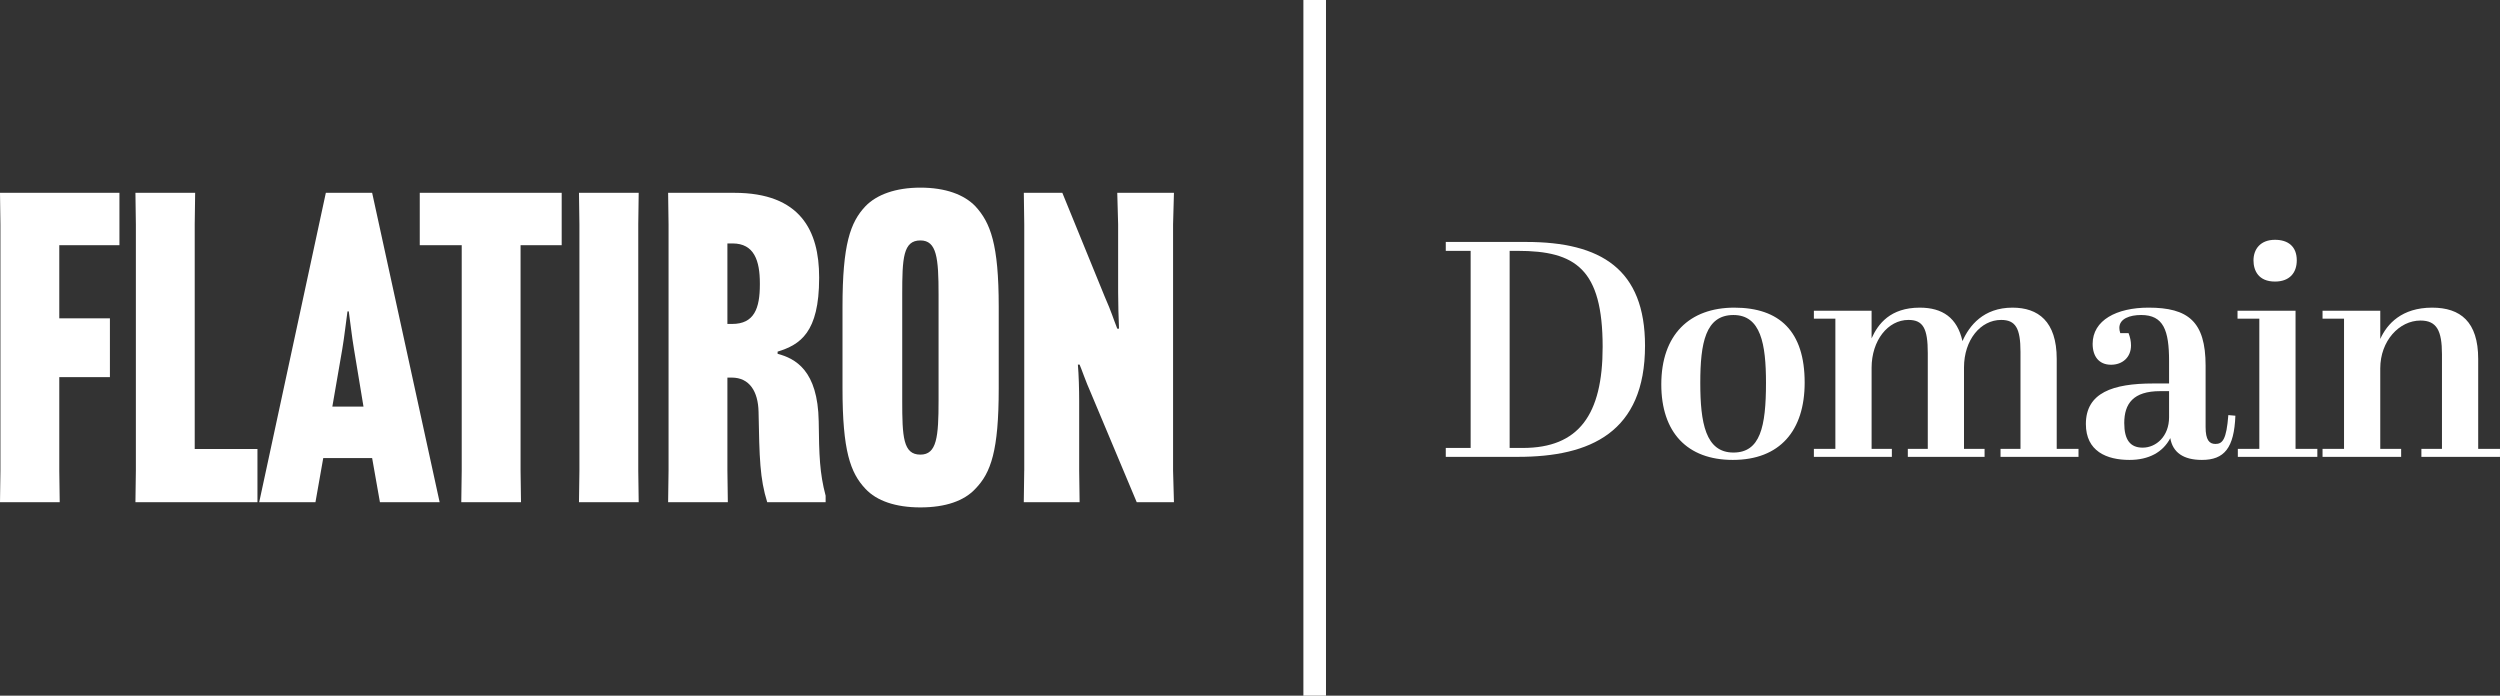 <?xml version="1.0" encoding="UTF-8"?><svg id="Layer_1" xmlns="http://www.w3.org/2000/svg" viewBox="0 0 230.004 64"><rect x="0" y="0" width="230.004" height="64" fill="#333333" stroke="none"/><defs><style>.cls-1{fill:#fff;}</style></defs><path class="cls-1" d="M5.454,34.699v8.599l.04,2.906H0l.04-2.906v-22.652l-.04-2.906h10.988v4.817h-5.534v6.728h4.658v5.414h-4.658Z"/><path class="cls-1" d="M12.46,46.205l.04-2.906v-22.652l-.04-2.906h5.494l-.04,2.906v20.662h5.772v4.896h-11.227Z"/><path class="cls-1" d="M29.022,46.205h-5.175l6.131-28.464h4.26l6.21,28.464h-5.494l-.717-4.061h-4.498l-.717,4.061ZM30.575,37.407h2.866l-.875-5.295c-.199-1.154-.358-2.667-.478-3.463h-.119c-.12.796-.279,2.309-.478,3.463l-.915,5.295Z"/><path class="cls-1" d="M47.893,22.557v20.741l.04,2.906h-5.494l.04-2.906v-20.741h-3.861v-4.817h13.058v4.817h-3.782Z"/><path class="cls-1" d="M58.761,17.74l-.04,2.906v22.652l.04,2.906h-5.494l.04-2.906v-22.652l-.04-2.906h5.494Z"/><path class="cls-1" d="M66.922,34.739v8.559l.04,2.906h-5.494l.04-2.906v-22.652l-.04-2.906h6.091c6.091,0,7.803,3.503,7.803,7.763v.08c0,5.016-1.752,6.131-3.822,6.768v.199c1.632.438,3.702,1.513,3.782,6.21.04,3.145.08,4.737.637,6.847v.597h-5.375c-.677-2.189-.716-4.021-.796-8.32-.04-1.871-.836-3.145-2.468-3.145h-.398ZM66.922,29.803h.438c2.03,0,2.548-1.433,2.548-3.623v-.12c0-2.07-.518-3.663-2.508-3.663h-.478v7.405Z"/><path class="cls-1" d="M79.622,44.971c-1.393-1.473-2.11-3.503-2.11-9.236v-7.524c0-5.733.717-7.763,2.11-9.236,1.035-1.075,2.787-1.712,5.056-1.712,2.309,0,4.021.637,5.056,1.712,1.394,1.513,2.15,3.503,2.15,9.236v7.524c0,5.733-.716,7.763-2.15,9.236-1.035,1.114-2.747,1.711-5.056,1.711-2.269,0-4.021-.597-5.056-1.711ZM83.006,36.849c0,3.344.08,4.977,1.672,4.977,1.513,0,1.672-1.632,1.672-4.977v-9.753c0-3.344-.159-4.976-1.672-4.976-1.592,0-1.672,1.632-1.672,4.976v9.753Z"/><path class="cls-1" d="M94.233,43.298v-22.652l-.04-2.906h3.543l3.901,9.555c.677,1.552.716,1.831,1.154,2.946h.159c-.04-.956-.08-2.349-.08-3.344v-6.25l-.08-2.906h5.215l-.08,2.906v22.652l.08,2.906h-3.424l-4.26-10.151c-.398-.876-.836-2.15-.995-2.508h-.159c.08.915.119,2.309.119,3.344v6.409l.04,2.906h-5.136l.04-2.906Z"/><path class="cls-1" d="M139.651,42.031h-6.637v-.819h2.288v-18.133h-2.288v-.819h7.4c6.892,0,10.931,2.514,10.931,9.547,0,7.965-5.027,10.224-11.693,10.224ZM140.103,41.212c5.14,0,7.343-3.051,7.343-9.293,0-7.174-2.485-8.84-7.823-8.84h-.734v18.133h1.214Z"/><path class="cls-1" d="M159.564,28.304c4.152,0,6.468,2.175,6.468,6.892,0,4.434-2.288,7.117-6.609,7.117-4.208,0-6.581-2.542-6.581-6.948,0-4.576,2.599-7.061,6.722-7.061ZM159.48,28.982c-2.57,0-3.051,2.57-3.051,6.242s.48,6.411,3.051,6.411c2.457,0,2.994-2.344,2.994-6.411,0-3.587-.48-6.242-2.994-6.242Z"/><path class="cls-1" d="M172.189,28.586v2.542c.593-1.327,1.723-2.824,4.435-2.824,2.09,0,3.446.932,3.926,3.079.622-1.412,1.92-3.079,4.604-3.079,2.344,0,4.067,1.243,4.067,4.717v8.275h2.005v.734h-7.174v-.734h1.836v-8.925c0-2.175-.452-2.937-1.78-2.937-1.892,0-3.417,1.836-3.417,4.377v7.485h1.893v.734h-7.061v-.734h1.836v-8.812c0-2.26-.424-3.05-1.779-3.05-1.893,0-3.39,1.892-3.39,4.406v7.457h1.864v.734h-7.174v-.734h1.977v-11.976h-1.977v-.734h5.31Z"/><path class="cls-1" d="M199.558,35.28v-2.062c0-2.825-.508-4.237-2.57-4.237-1.045,0-2.005.339-2.005,1.187,0,.141.028.31.085.48h.762c.142.367.226.734.226,1.13,0,1.102-.79,1.779-1.836,1.779-1.129,0-1.694-.791-1.694-1.921,0-2.174,2.203-3.333,5.14-3.333,3.644,0,5.253,1.271,5.253,5.338v5.649c0,1.187.339,1.554.904,1.554.65,0,1.017-.396,1.187-2.655l.649.057c-.113,2.966-1.017,4.067-3.079,4.067-1.695,0-2.683-.678-2.909-2.005-.678,1.299-1.977,2.005-3.756,2.005-2.09,0-4.011-.79-4.011-3.304,0-2.881,2.485-3.728,6.186-3.728h1.469ZM199.558,38.387v-2.401h-.819c-2.485,0-3.304,1.158-3.304,2.938,0,1.525.537,2.26,1.694,2.26,1.243,0,2.429-1.045,2.429-2.796Z"/><path class="cls-1" d="M211.194,28.586v12.71h2.005v.734h-7.315v-.734h1.977v-11.976h-2.005v-.734h5.338ZM209.302,22.062c1.187,0,2.005.593,2.005,1.893,0,1.13-.649,1.949-2.005,1.949-1.525,0-1.977-1.017-1.977-1.949,0-1.017.622-1.893,1.977-1.893Z"/><path class="cls-1" d="M218.989,28.586v2.599c.622-1.384,1.977-2.881,4.773-2.881,2.599,0,4.236,1.299,4.236,4.717v8.275h2.005v.734h-7.231v-.734h1.893v-8.699c0-2.175-.48-3.107-1.977-3.107-1.949,0-3.7,1.864-3.7,4.406v7.4h1.921v.734h-7.231v-.734h1.977v-11.976h-1.977v-.734h5.31Z"/><rect class="cls-1" x="119.914" width="2.079" height="64"/></svg>